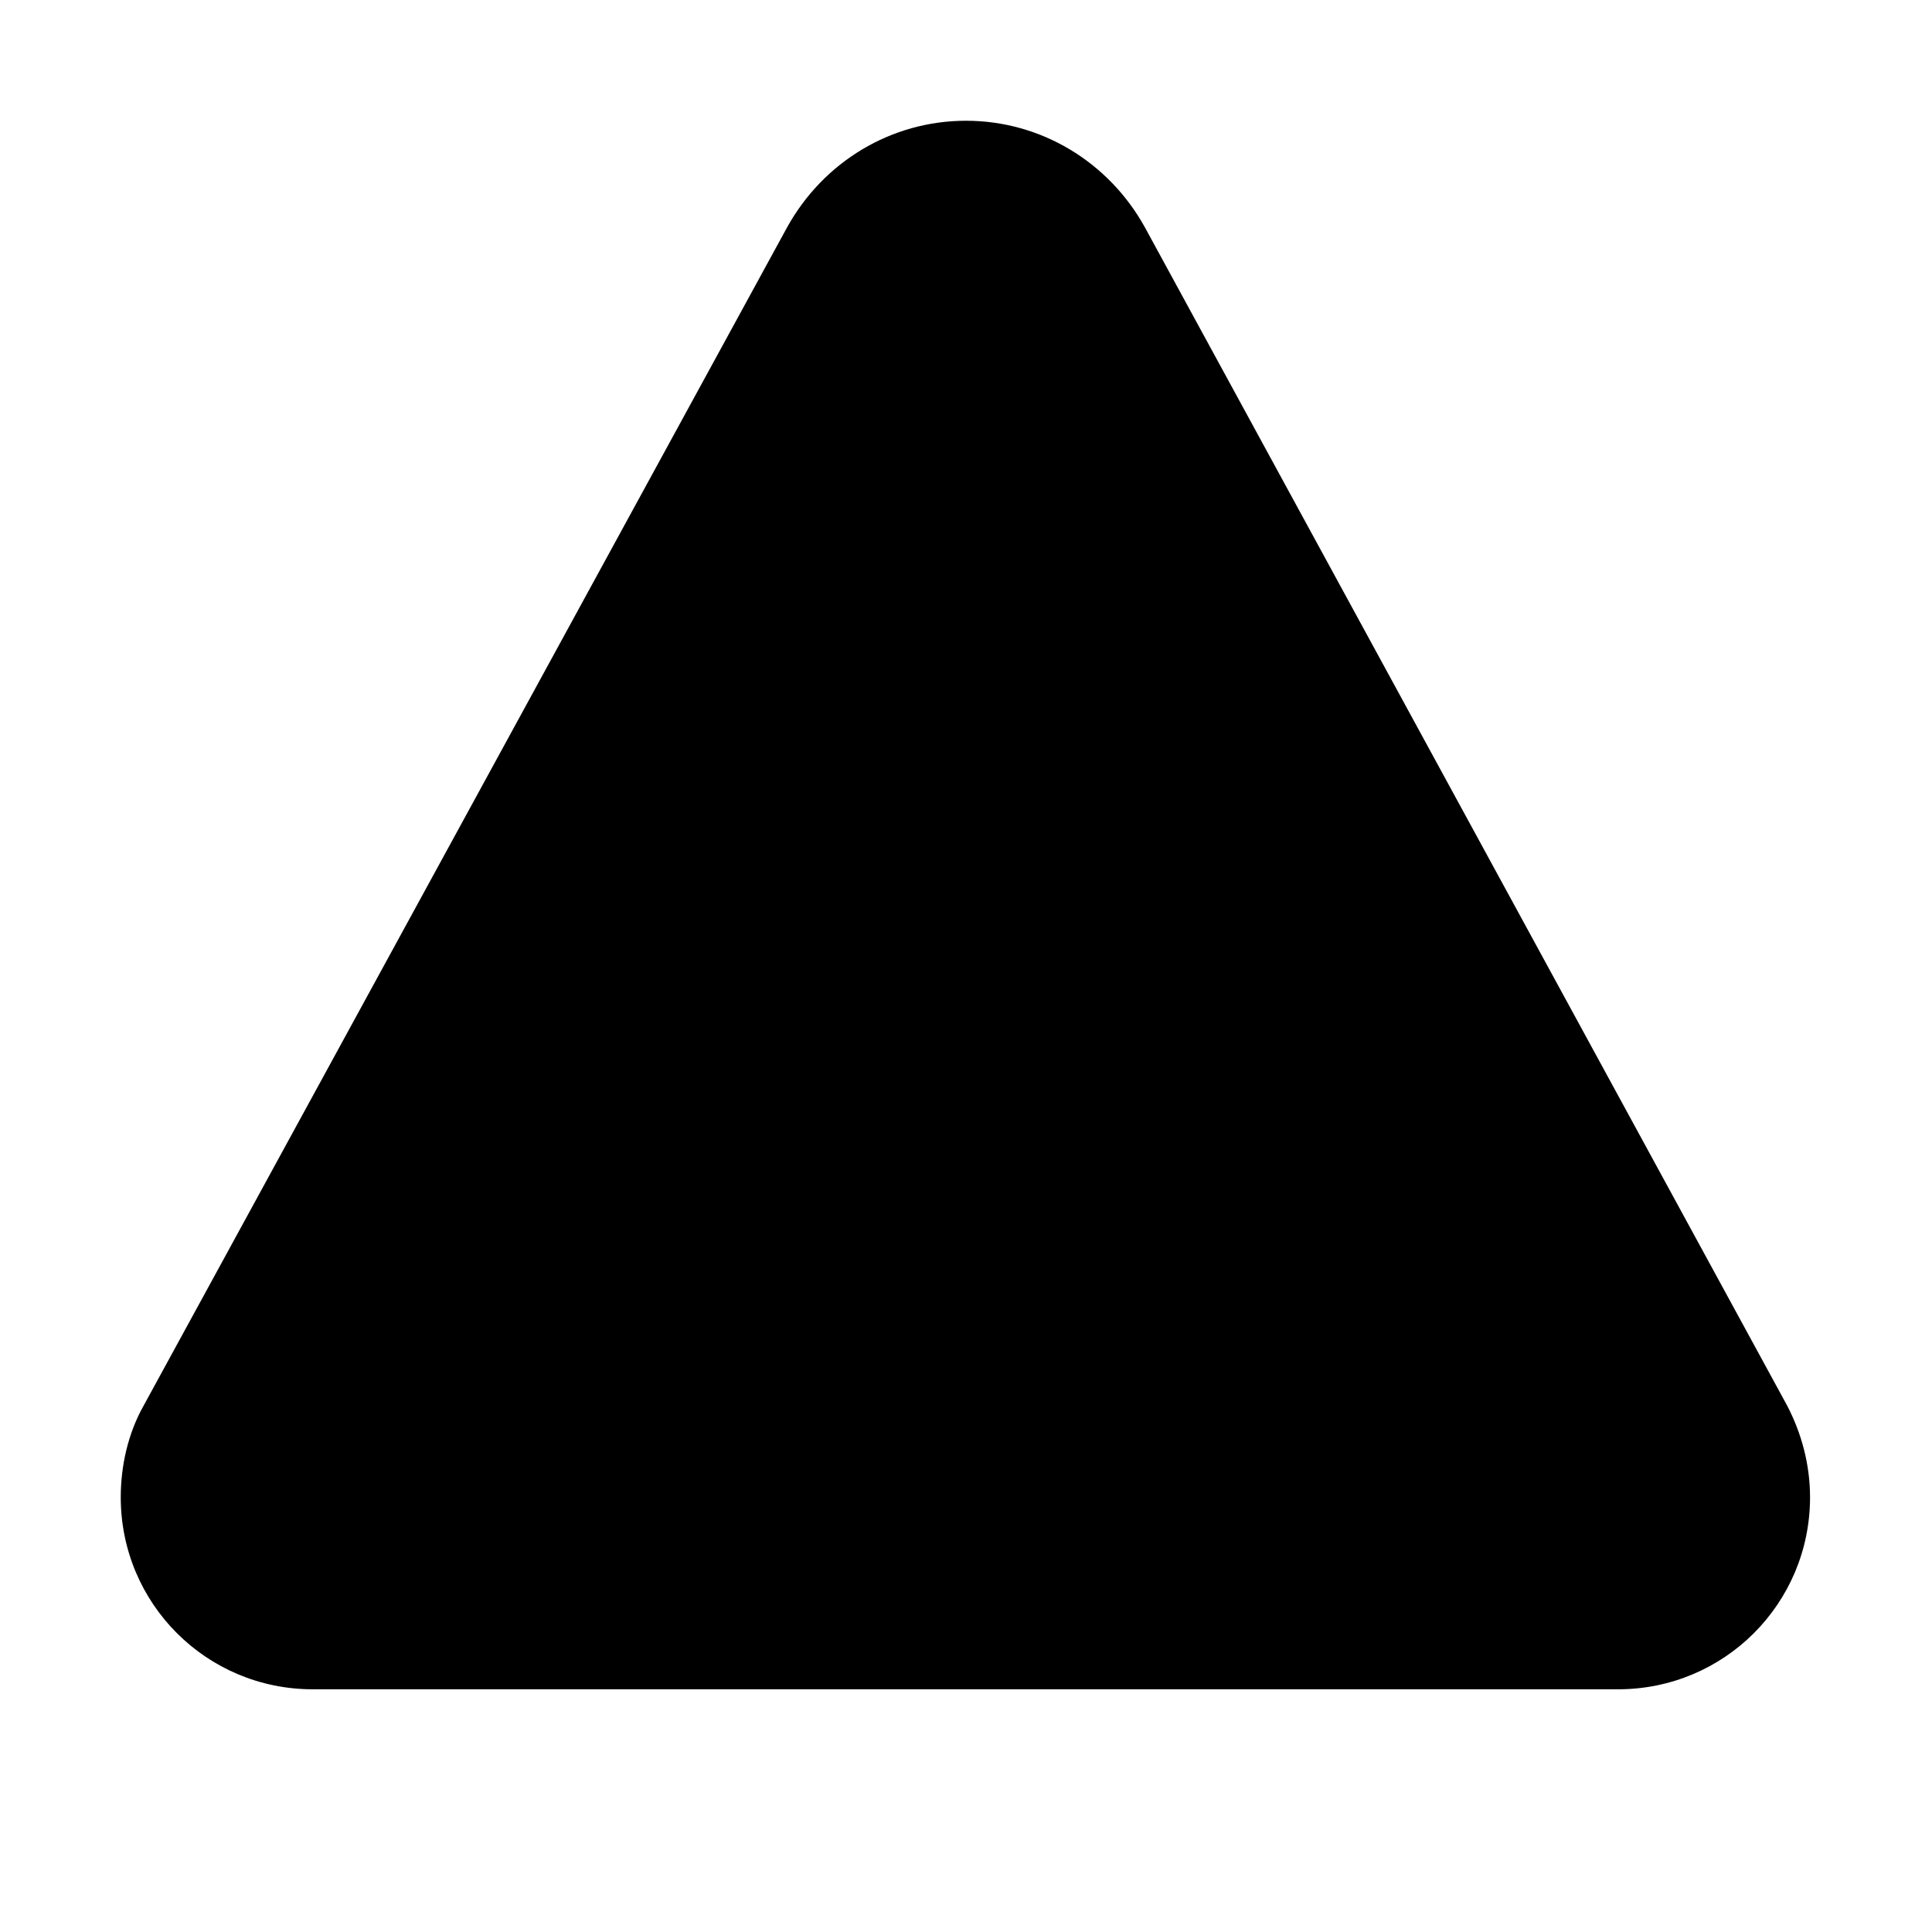 <svg viewBox="0 0 16 16" xmlns="http://www.w3.org/2000/svg">
<path class="stroke-linejoin-round" d="M8 5V9" />
<path class="stroke-linejoin-round" d="M8 10L8 12" />
<path class="stroke-linejoin-round" d="M6.52 1.88L1.19 11.64C1.06 11.87 1 12.14 1 12.4C1 13.28 1.71 13.99 2.59 13.99H13.4C14.28 13.99 14.99 13.28 14.99 12.4C14.99 12.13 14.92 11.87 14.8 11.64L9.48 1.88C9.18 1.34 8.62 1 8 1C7.38 1 6.82 1.34 6.52 1.88Z" />
</svg>
